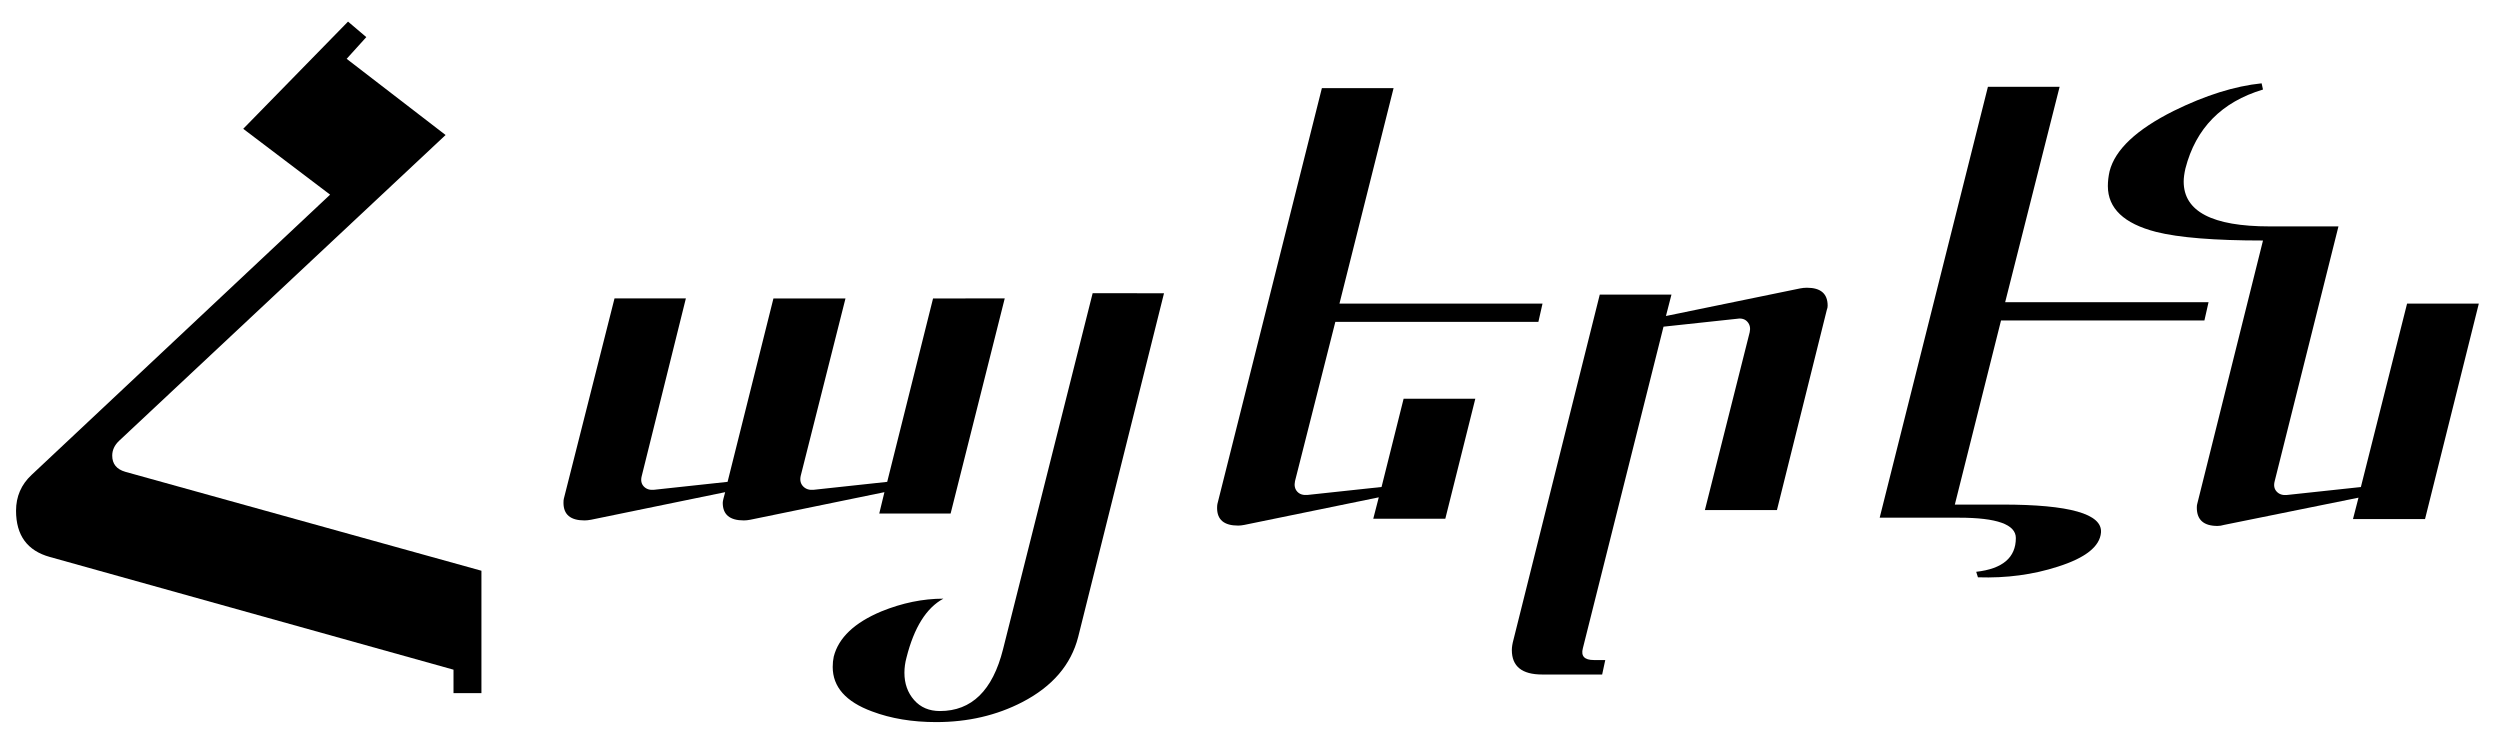 <?xml version="1.0" encoding="UTF-8" standalone="no"?>
<!-- Created with Inkscape (http://www.inkscape.org/) -->

<svg
   xmlns:dc="http://purl.org/dc/elements/1.1/"
   xmlns:cc="http://creativecommons.org/ns#"
   xmlns:rdf="http://www.w3.org/1999/02/22-rdf-syntax-ns#"
   xmlns:svg="http://www.w3.org/2000/svg"
   xmlns="http://www.w3.org/2000/svg"
   xmlns:sodipodi="http://sodipodi.sourceforge.net/DTD/sodipodi-0.dtd"
   xmlns:inkscape="http://www.inkscape.org/namespaces/inkscape"
   width="141.64"
   height="41.69"
   id="svg2"
   version="1.1"
   inkscape:version="0.47 r22583"
   sodipodi:docname="Armenian language in the Armenian alphabet.svg">
  <defs
     id="defs4">
    <inkscape:perspective
       sodipodi:type="inkscape:persp3d"
       inkscape:vp_x="0 : 526.18109 : 1"
       inkscape:vp_y="0 : 1000 : 0"
       inkscape:vp_z="744.09448 : 526.18109 : 1"
       inkscape:persp3d-origin="372.04724 : 350.78739 : 1"
       id="perspective10" />
  </defs>
  <sodipodi:namedview
     id="base"
     pagecolor="#ffffff"
     bordercolor="#666666"
     borderopacity="1.0"
     inkscape:pageopacity="0.0"
     inkscape:pageshadow="2"
     inkscape:zoom="7.703817"
     inkscape:cx="88.288006"
     inkscape:cy="12.015776"
     inkscape:document-units="px"
     inkscape:current-layer="layer1"
     showgrid="false"
     inkscape:window-width="1680"
     inkscape:window-height="1000"
     inkscape:window-x="-8"
     inkscape:window-y="-8"
     inkscape:window-maximized="1" />
  <g
     inkscape:label="Layer 1"
     inkscape:groupmode="layer"
     id="layer1"
     transform="translate(-38.812,-136.93)">
    <g
       style="font-size:40px;font-style:normal;font-variant:normal;font-weight:normal;font-stretch:normal;fill:#000000;fill-opacity:1;stroke:none;font-family:NorKirk;-inkscape-font-specification:NorKirk"
       id="text2814">
      <path
         d="m 66.088,176.2 -1.582,0 0,-1.328 -22.871,-6.387 c -1.276,-0.352 -1.914,-1.224 -1.914,-2.617 0,-0.807 0.293,-1.484 0.879,-2.031 l 16.914,-15.879 -4.922,-3.73 5.938,-6.074 1.035,0.879 -1.113,1.23 5.605,4.316 -18.496,17.324 c -0.26,0.247 -0.391,0.527 -0.391,0.84 -5e-6,0.469 0.247,0.775 0.742,0.918 l 20.176,5.605 z"
         style=""
         id="path2815" />
      <path
         d="m 95.736,153.837 -3.066,12.188 -4.043,0 0.293,-1.211 -7.598,1.562 c -0.13,0.026 -0.254,0.039 -0.371,0.039 -0.794,0 -1.191,-0.332 -1.191,-0.996 -1.3e-5,-0.052 0.013,-0.13 0.039,-0.234 l 0.098,-0.371 -7.598,1.562 c -0.143,0.026 -0.267,0.039 -0.371,0.039 -0.794,0 -1.191,-0.332 -1.191,-0.996 -4e-6,-0.104 0.006,-0.182 0.02,-0.234 l 2.871,-11.348 4.043,0 -2.5,10.059 c -0.065,0.247 -0.026,0.446 0.117,0.596 0.143,0.15 0.339,0.212 0.586,0.186 l 4.16,-0.449 2.598,-10.391 4.082,0 -2.539,10.059 c -0.052,0.247 -0.003,0.446 0.146,0.596 0.15,0.15 0.348,0.212 0.596,0.186 l 4.16,-0.449 2.598,-10.391 z"
         style=""
         id="path2817" />
      <path
         d="m 104.76,153.544 -4.863,19.473 c -0.404,1.576 -1.458,2.806 -3.164,3.691 -1.458,0.755 -3.086,1.133 -4.883,1.133 -1.354,-1e-5 -2.565,-0.202 -3.633,-0.605 -1.484,-0.547 -2.227,-1.387 -2.227,-2.52 1e-5,-0.208 0.02,-0.404 0.059,-0.586 0.273,-1.068 1.172,-1.921 2.695,-2.559 1.185,-0.482 2.357,-0.723 3.516,-0.723 -0.964,0.521 -1.66,1.634 -2.09,3.34 -0.078,0.286 -0.117,0.573 -0.117,0.859 6e-6,0.612 0.182,1.126 0.547,1.543 0.365,0.417 0.853,0.625 1.465,0.625 1.797,-1e-5 2.988,-1.165 3.574,-3.496 l 5.078,-20.176 z"
         style=""
         id="path2819" />
      <path
         d="m 126.205,154.13 -0.234,1.035 -11.504,0 -2.285,9.023 c -0.052,0.247 -0.01,0.446 0.127,0.596 0.137,0.15 0.335,0.212 0.596,0.186 l 4.18,-0.449 1.25,-5 4.062,0 -1.699,6.797 -4.082,0 0.312,-1.211 -7.617,1.562 c -0.13,0.026 -0.247,0.039 -0.352,0.039 -0.794,0 -1.191,-0.332 -1.191,-0.996 0,-0.104 0.007,-0.182 0.019,-0.234 l 5.918,-23.555 4.062,0 -3.066,12.207 z"
         style=""
         id="path2821" />
      <path
         d="m 142.318,154.462 -2.832,11.367 -4.082,0 2.539,-10.078 c 0.052,-0.234 0.01,-0.43 -0.127,-0.586 -0.137,-0.156 -0.329,-0.215 -0.576,-0.176 l -4.18,0.449 -4.57,18.223 c -0.117,0.443 0.091,0.664 0.625,0.664 l 0.645,0 -0.176,0.82 -3.398,0 c -1.146,-1e-5 -1.719,-0.462 -1.719,-1.387 0,-0.169 0.033,-0.371 0.098,-0.605 l 4.883,-19.531 4.062,0 -0.312,1.211 7.598,-1.562 c 0.13,-0.026 0.26,-0.039 0.391,-0.039 0.781,1e-5 1.172,0.339 1.172,1.016 -2e-5,0.078 -0.013,0.15 -0.039,0.215 z"
         style=""
         id="path2823" />
      <path
         d="m 163.939,154.052 -0.234,1.035 -11.523,0 -2.617,10.43 2.695,0 c 3.802,0 5.664,0.527 5.586,1.582 -0.065,0.794 -0.879,1.439 -2.441,1.934 -1.406,0.456 -2.917,0.658 -4.531,0.605 l -0.098,-0.312 c 1.497,-0.169 2.246,-0.807 2.246,-1.914 -2e-5,-0.768 -1.074,-1.152 -3.223,-1.152 l -4.492,0 6.133,-24.414 4.062,0 -3.086,12.207 z"
         style=""
         id="path2825" />
      <path
         d="m 179.252,154.13 -3.047,12.207 -4.082,0 0.312,-1.211 -7.617,1.543 c -0.13,0.039 -0.254,0.059 -0.371,0.059 -0.781,0 -1.172,-0.345 -1.172,-1.035 0,-0.091 0.007,-0.156 0.019,-0.195 l 3.73,-14.941 c -2.747,10e-6 -4.766,-0.163 -6.055,-0.488 -1.823,-0.469 -2.734,-1.335 -2.734,-2.598 0,-0.273 0.033,-0.553 0.098,-0.84 0.312,-1.224 1.523,-2.363 3.633,-3.418 1.797,-0.885 3.457,-1.406 4.98,-1.562 l 0.078,0.352 c -2.344,0.703 -3.809,2.194 -4.395,4.473 -0.065,0.286 -0.098,0.534 -0.098,0.742 0,1.693 1.621,2.539 4.863,2.539 l 3.906,0 -3.613,14.434 c -0.065,0.247 -0.026,0.446 0.117,0.596 0.143,0.15 0.339,0.212 0.586,0.186 l 4.18,-0.449 2.617,-10.391 z"
         style=""
         id="path2827" />
    </g>
  </g>
</svg>
